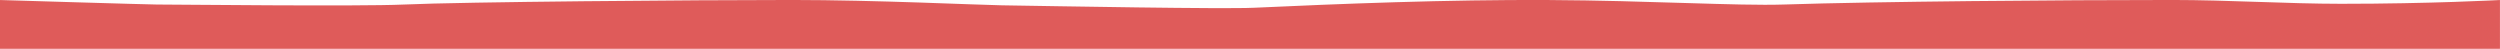 <svg id="Layer_1" style="fill:#DF5B5A;" data-name="Layer 1" xmlns="http://www.w3.org/2000/svg" viewBox="0 0 1024 20"><path d="M1023.982.009s-28.579,1.552-65.093,1.546c-21.727-.003-46.424-1.565-69.139-1.565-45.333,0-120.778.607-159.133,1.863C711.846,2.468,675.024.23,634.306.009,593.213-.214,548.152,1.585,513.684,3.175c-12.988.599-79.762-.622-103.398-.998-9.72-.155-52.091-2.186-85.869-2.186-40,0-134.466.753-159.147,1.874-18.229.828-93.435-.011-101.115-.011C61.079,1.854-.028.009-.028.009v20H1023.982Z"/></svg>